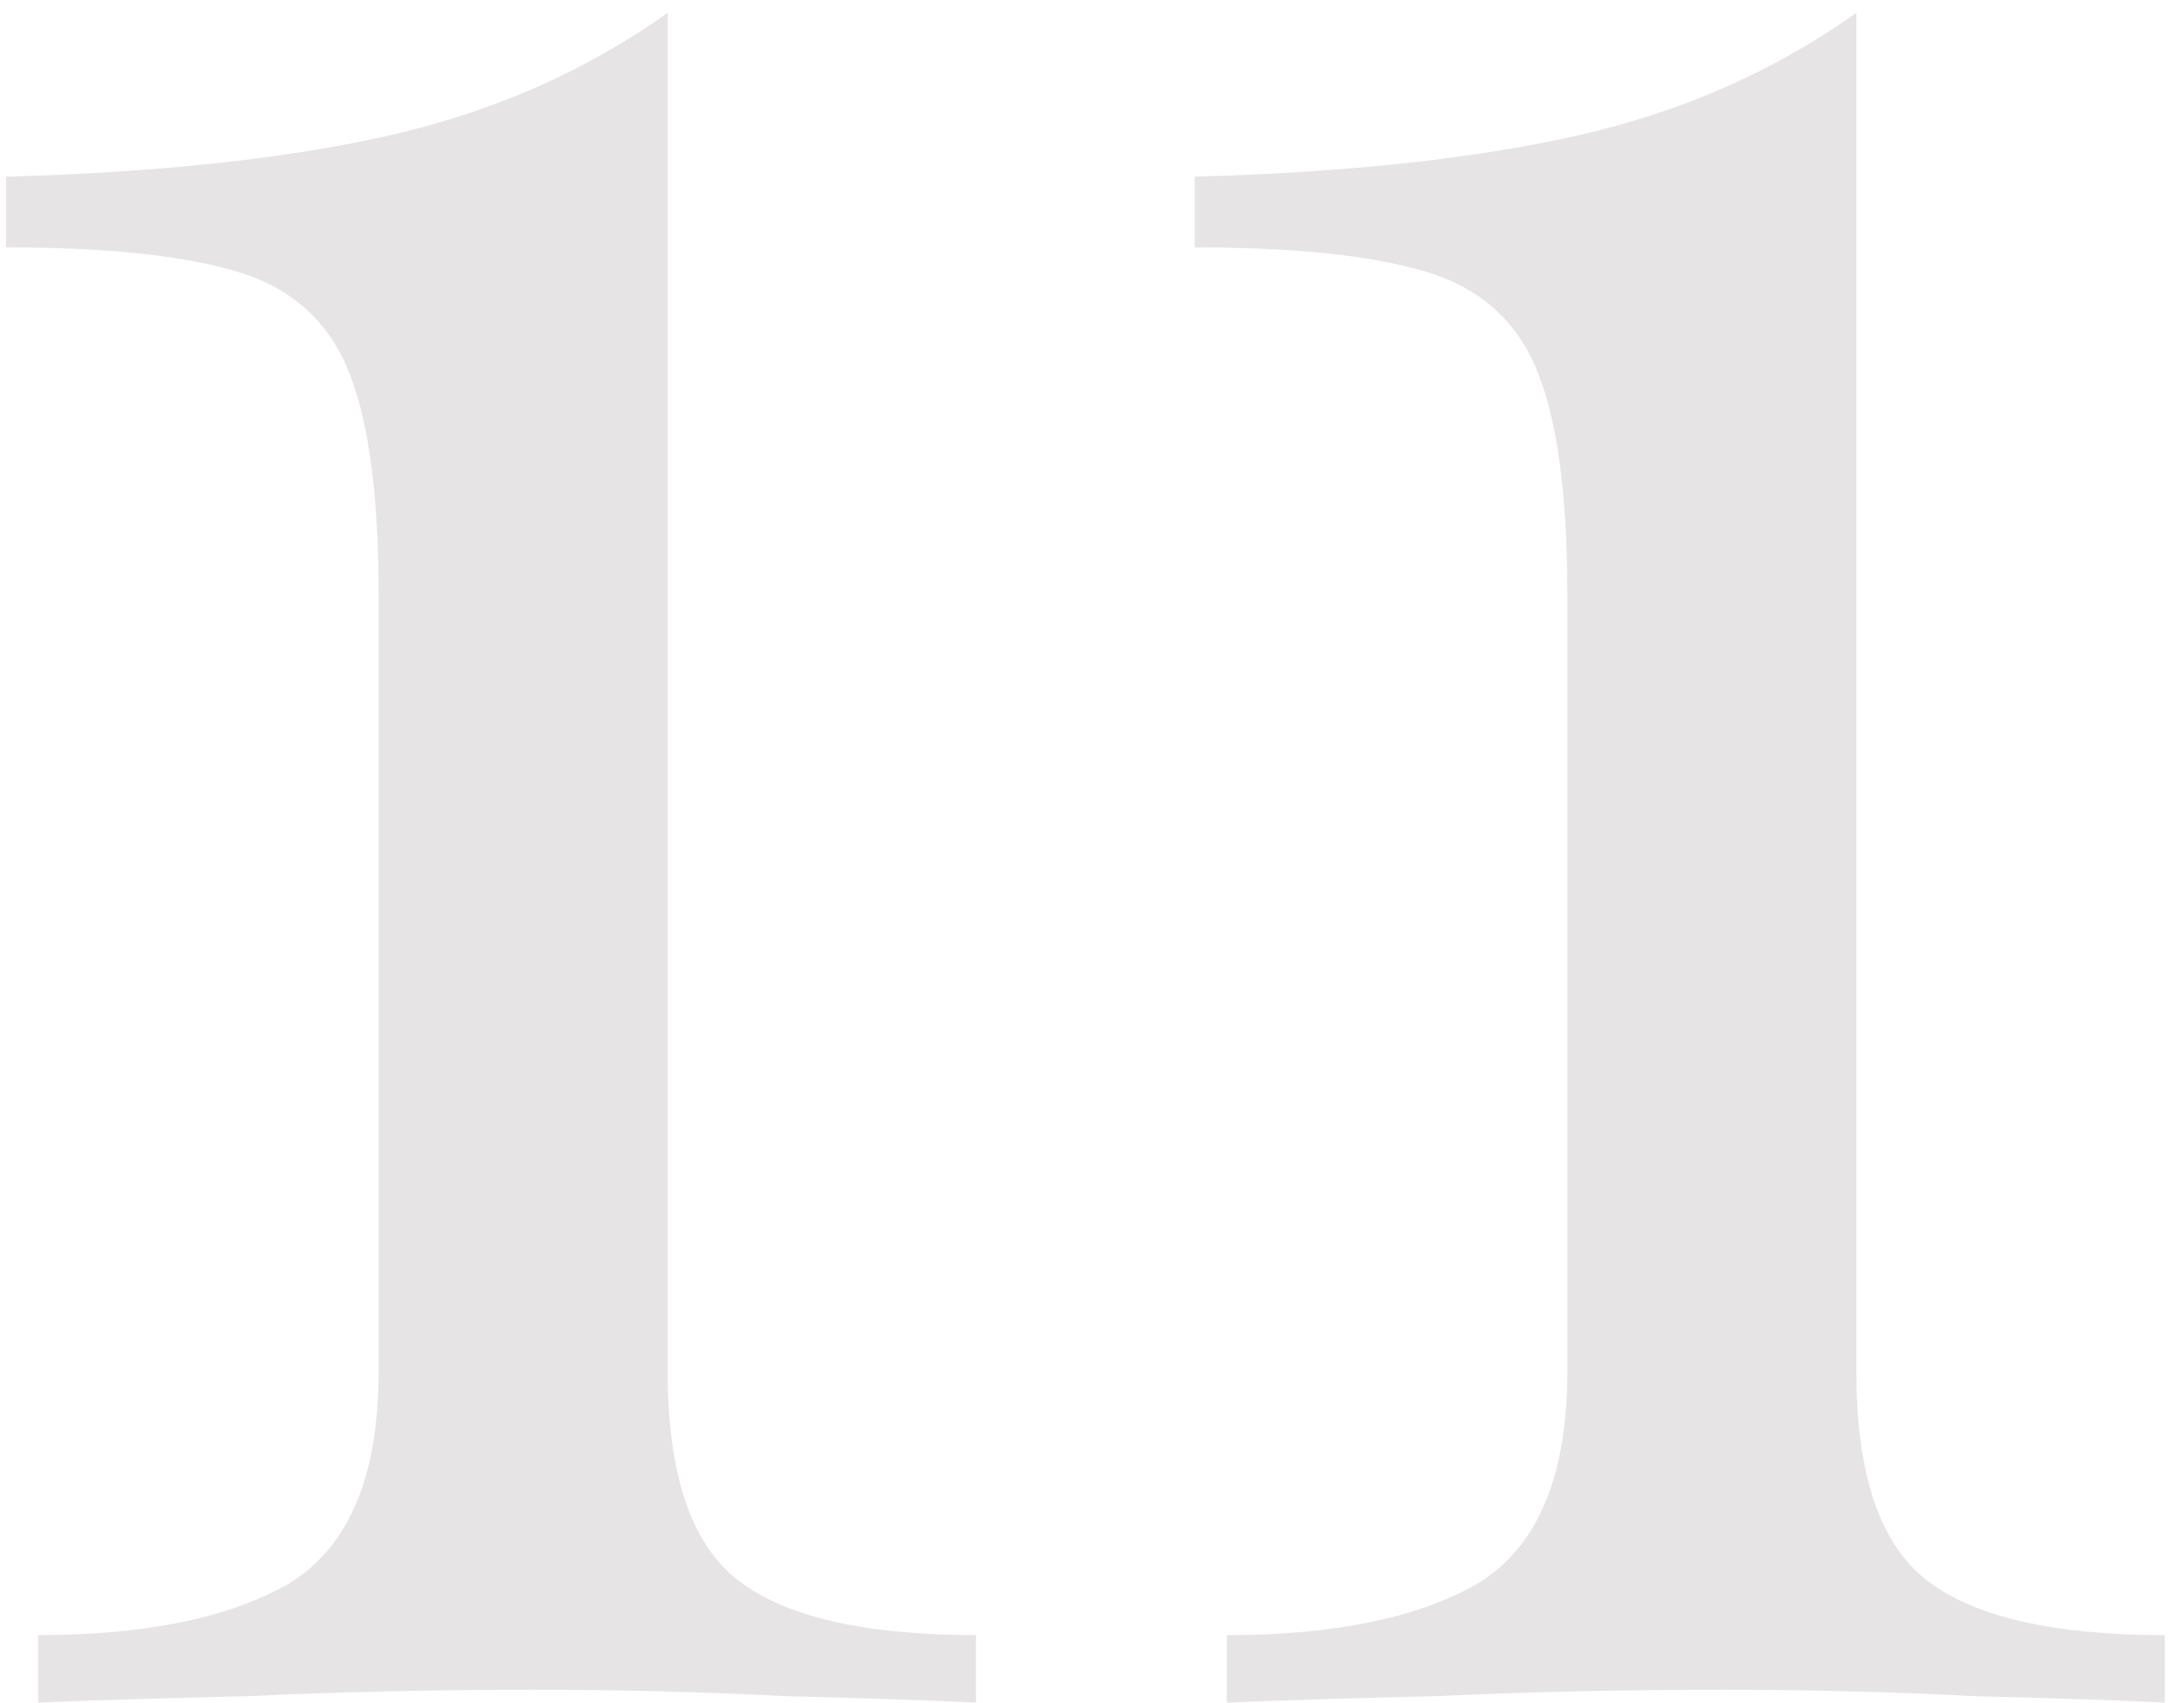 <?xml version="1.0" encoding="UTF-8"?> <svg xmlns="http://www.w3.org/2000/svg" width="68" height="53" viewBox="0 0 68 53" fill="none"><path d="M20.788 0.4V42.7C20.788 45.9 21.522 48.067 22.988 49.2C24.455 50.333 26.922 50.9 30.389 50.9V53C29.055 52.933 27.088 52.867 24.488 52.8C21.955 52.667 19.322 52.6 16.588 52.6C13.522 52.6 10.555 52.667 7.688 52.8C4.888 52.867 2.722 52.933 1.188 53V50.9C4.522 50.9 7.122 50.367 8.988 49.3C10.855 48.167 11.789 45.967 11.789 42.7V18.5C11.789 15.3 11.455 12.933 10.789 11.4C10.122 9.867 8.922 8.867 7.188 8.4C5.522 7.933 3.188 7.7 0.188 7.7V5.5C4.988 5.367 8.988 4.933 12.188 4.2C15.389 3.467 18.255 2.2 20.788 0.4Z" fill="#E6E4E4"></path><path d="M57.8 0.4V42.7C57.8 45.9 58.533 48.067 60 49.2C61.467 50.333 63.934 50.9 67.4 50.9V53C66.067 52.933 64.1 52.867 61.5 52.8C58.967 52.667 56.334 52.6 53.6 52.6C50.533 52.6 47.567 52.667 44.7 52.8C41.9 52.867 39.733 52.933 38.2 53V50.9C41.533 50.9 44.133 50.367 46 49.3C47.867 48.167 48.8 45.967 48.8 42.7V18.5C48.8 15.3 48.467 12.933 47.8 11.4C47.133 9.867 45.934 8.867 44.2 8.4C42.533 7.933 40.2 7.7 37.2 7.7V5.5C42 5.367 46 4.933 49.2 4.2C52.4 3.467 55.267 2.2 57.8 0.4Z" fill="#E6E4E4"></path></svg> 